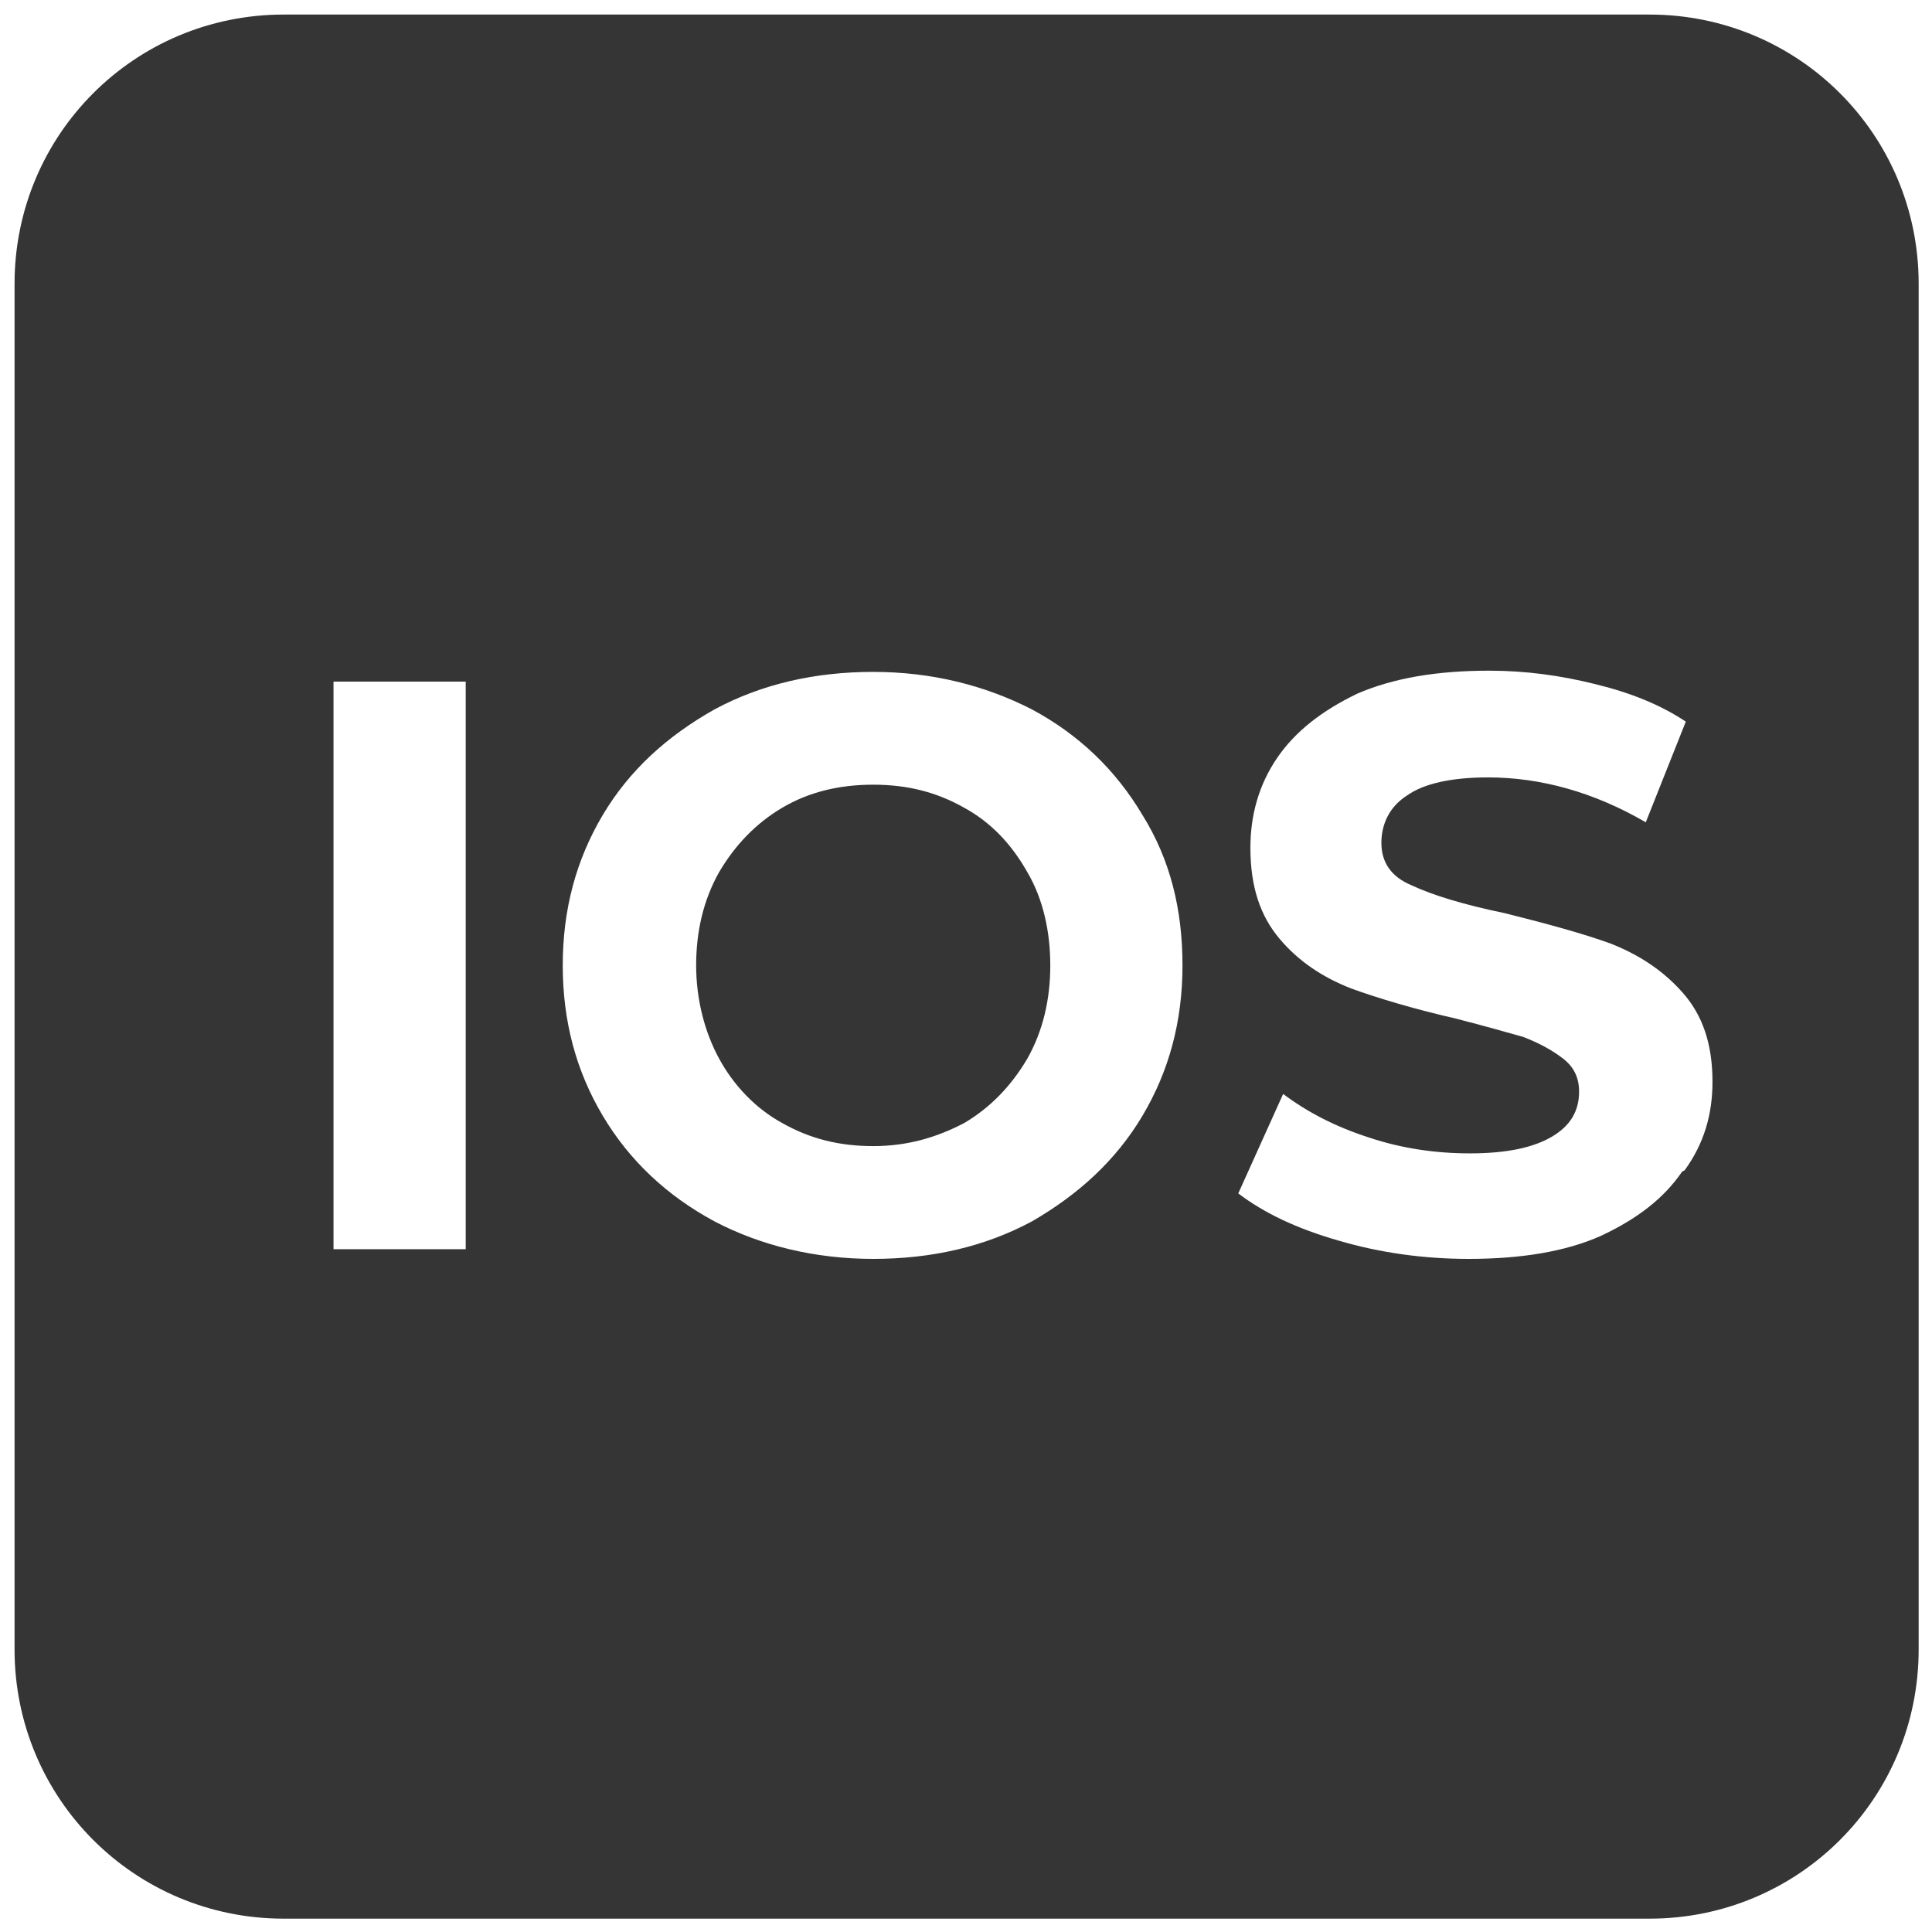 <?xml version="1.0" encoding="UTF-8"?>
<svg id="Layer_1" data-name="Layer 1" xmlns="http://www.w3.org/2000/svg" viewBox="0 0 15.93 15.93">
  <defs>
    <style>
      .cls-1 {
        fill: #353535;
      }
    </style>
  </defs>
  <path class="cls-1" d="M8.47,7.19c-.13-.23-.3-.41-.52-.53-.23-.13-.47-.19-.75-.19s-.53.06-.75.19c-.22.13-.39.31-.52.53-.13.23-.19.49-.19.77s.07.55.19.77.3.41.52.53c.23.13.47.19.75.19s.52-.07.75-.19c.22-.13.39-.31.52-.53.13-.23.19-.49.19-.77s-.06-.55-.19-.77ZM8.47,7.19c-.13-.23-.3-.41-.52-.53-.23-.13-.47-.19-.75-.19s-.53.06-.75.19c-.22.13-.39.31-.52.53-.13.23-.19.49-.19.77s.07.55.19.77.3.41.52.53c.23.13.47.19.75.19s.52-.07.75-.19c.22-.13.39-.31.52-.53.13-.23.19-.49.19-.77s-.06-.55-.19-.77ZM13.59.12H2.34C1.11.12.12,1.11.12,2.34v11.26c0,1.23.99,2.22,2.22,2.22h11.26c1.23,0,2.22-.99,2.22-2.22V2.34c0-1.23-.99-2.22-2.22-2.22ZM3.84,10.3h-1.09v-4.68h1.09v4.68ZM9.42,9.2c-.22.37-.53.65-.91.87-.39.21-.83.31-1.31.31s-.93-.11-1.31-.31c-.39-.21-.7-.5-.92-.87-.22-.37-.33-.78-.33-1.24s.11-.87.33-1.24c.22-.37.53-.65.92-.87.39-.21.83-.31,1.31-.31s.92.11,1.31.31c.39.21.69.5.91.87.23.37.33.78.33,1.24s-.11.87-.33,1.24ZM13.87,9.66c-.15.22-.37.39-.67.53-.29.13-.66.19-1.09.19-.37,0-.73-.05-1.07-.15-.35-.1-.62-.23-.83-.39l.37-.82c.2.15.43.27.71.36.27.09.55.13.83.13.31,0,.53-.05.68-.14.15-.09.22-.21.22-.37,0-.11-.04-.2-.13-.27s-.2-.13-.33-.18c-.14-.04-.32-.09-.55-.15-.35-.08-.65-.17-.87-.25-.23-.09-.43-.22-.59-.41-.16-.19-.24-.43-.24-.75,0-.27.07-.52.22-.74.15-.22.37-.39.66-.53.3-.13.66-.19,1.09-.19.3,0,.59.04.87.11.29.07.54.17.75.31l-.33.83c-.43-.25-.87-.37-1.3-.37-.3,0-.53.05-.67.15-.14.09-.21.23-.21.39s.08.28.25.35c.17.08.43.16.77.23.36.09.65.17.87.25.23.09.43.22.59.4.17.19.25.43.25.74,0,.27-.07.51-.23.73ZM7.95,6.66c-.23-.13-.47-.19-.75-.19s-.53.06-.75.19c-.22.13-.39.31-.52.53-.13.23-.19.49-.19.77s.07.55.19.77.3.41.52.53c.23.13.47.19.75.19s.52-.07.75-.19c.22-.13.39-.31.52-.53.13-.23.19-.49.19-.77s-.06-.55-.19-.77c-.13-.23-.3-.41-.52-.53Z"/>
</svg>